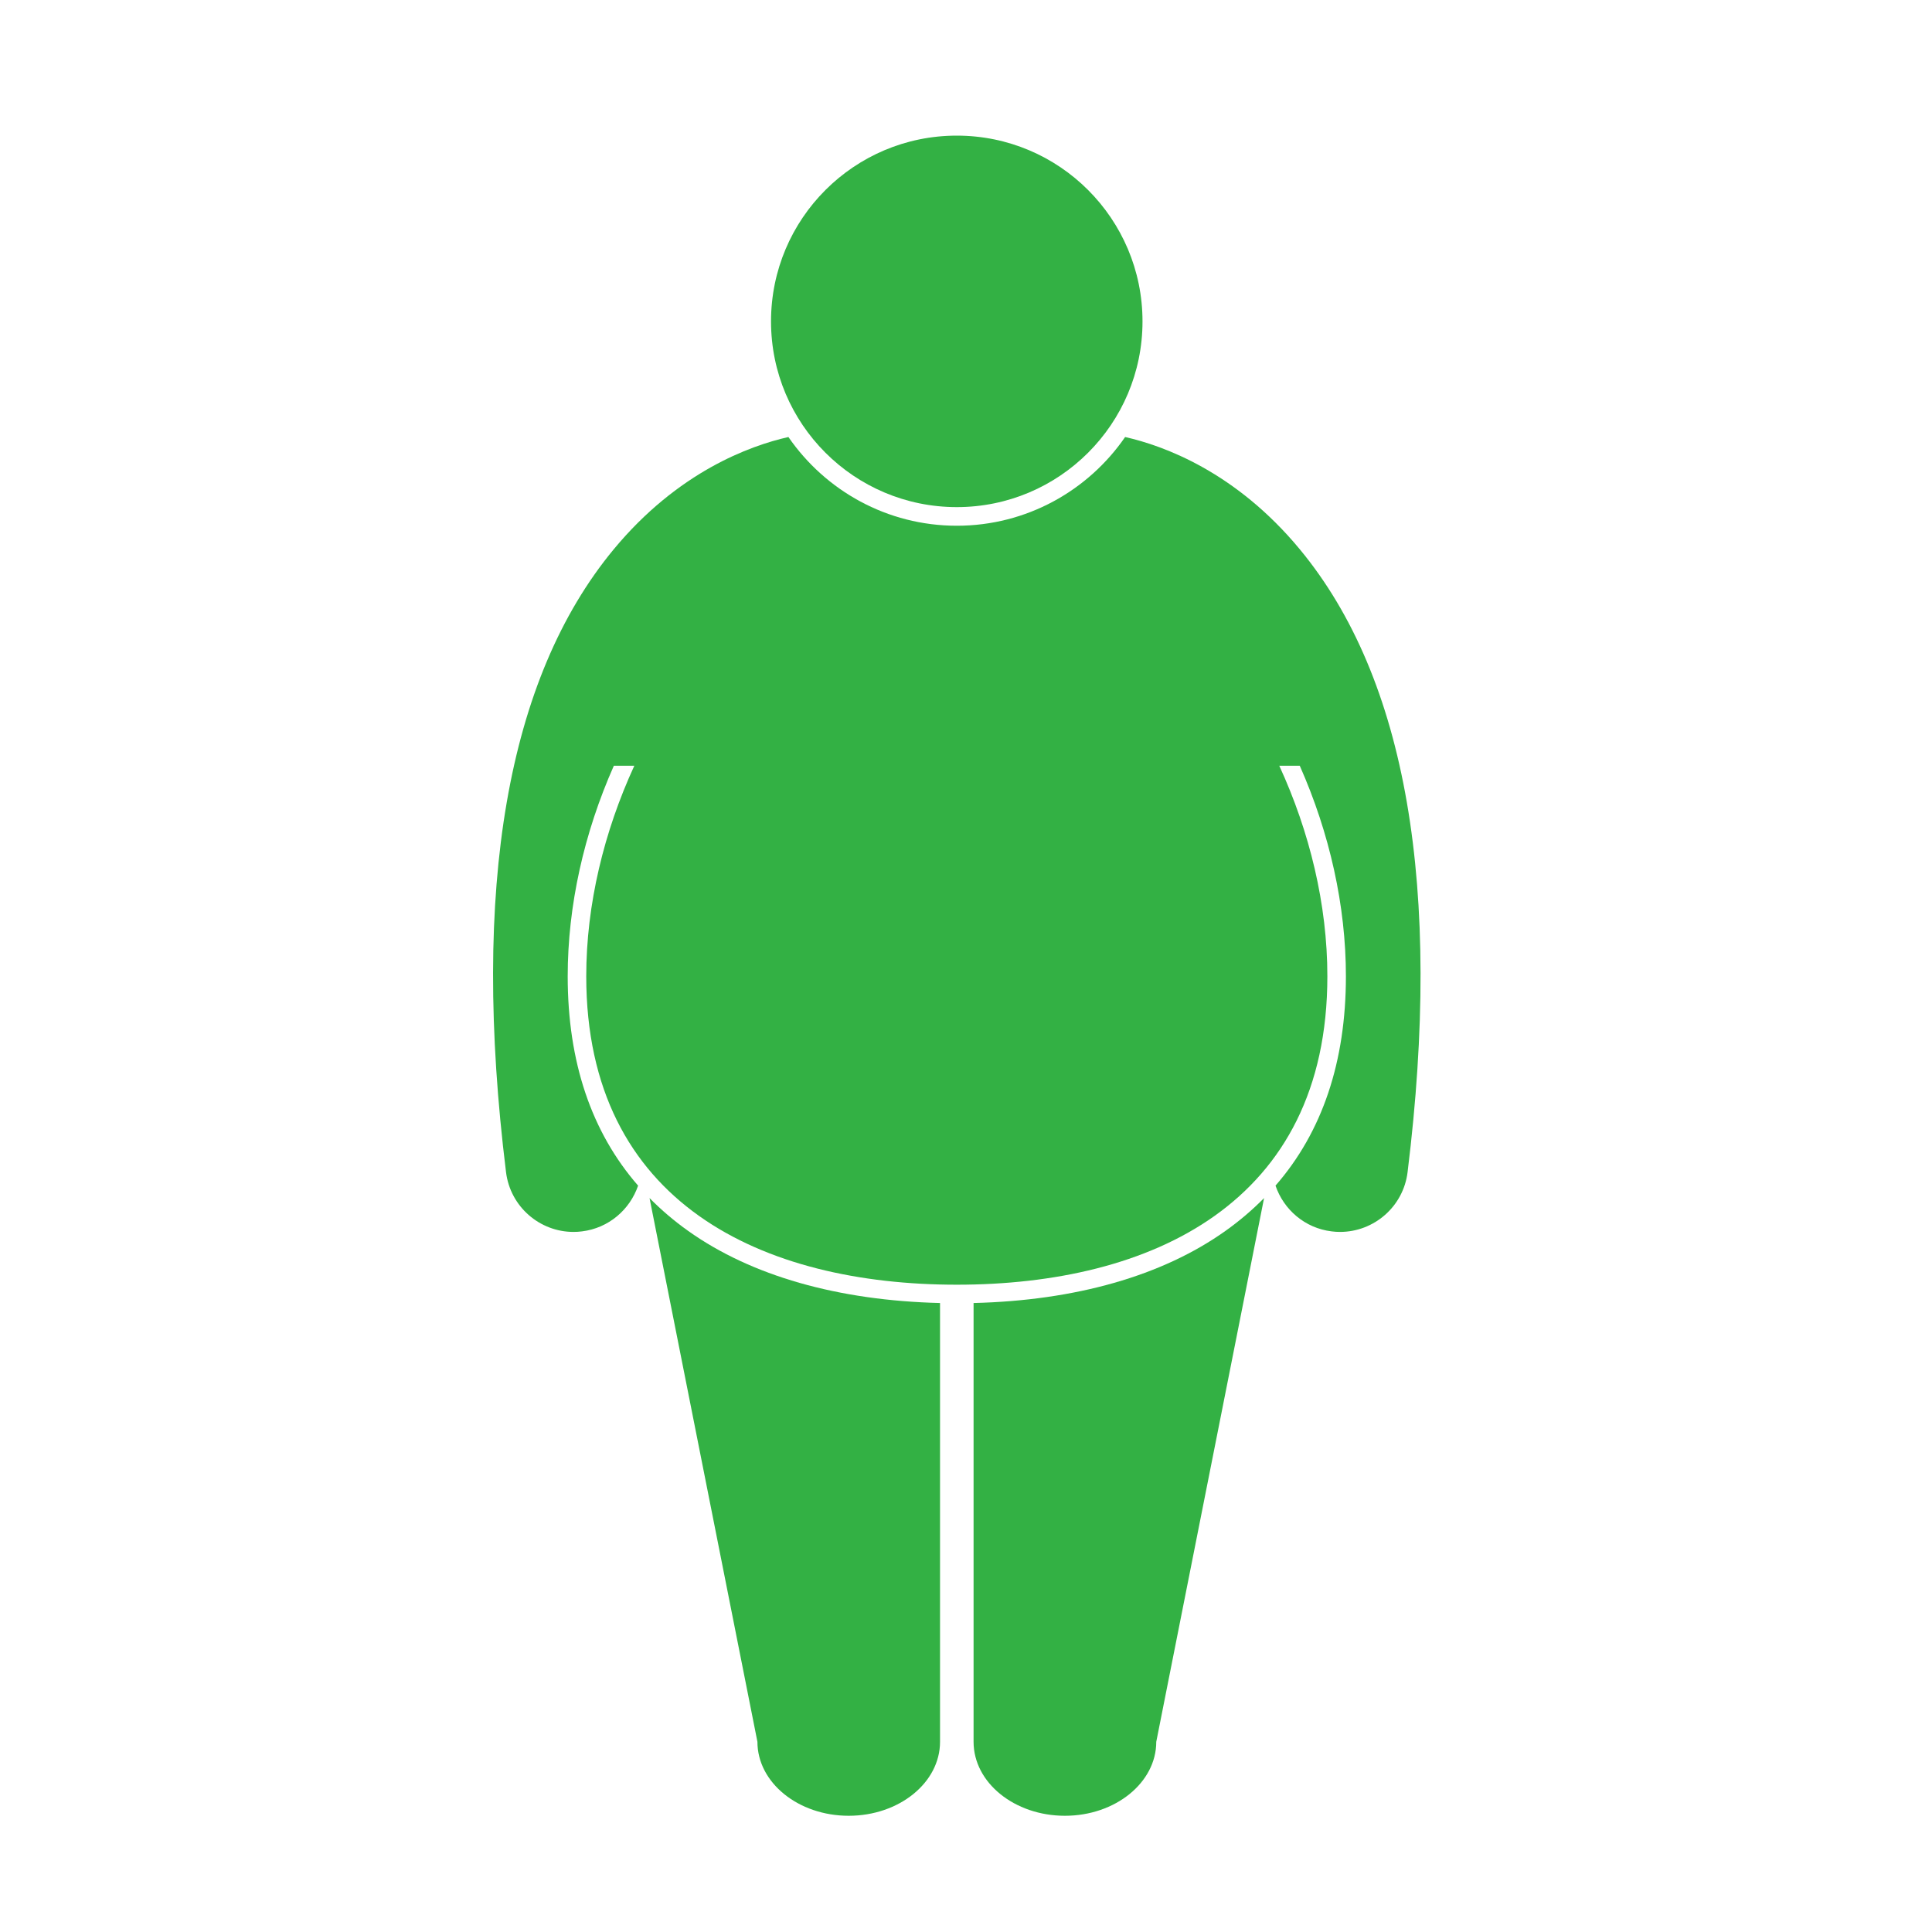 <svg width="25" height="25" viewBox="0 0 25 25" fill="none" xmlns="http://www.w3.org/2000/svg">
<path d="M7.421 15.941C7.457 15.941 7.494 15.939 7.531 15.934C7.877 15.892 8.151 15.652 8.257 15.342C7.652 14.648 7.346 13.74 7.346 12.633C7.346 11.721 7.556 10.782 7.943 9.909H8.208C7.816 10.761 7.586 11.702 7.586 12.633C7.586 15.578 9.876 16.624 12.381 16.624C14.886 16.624 17.176 15.578 17.176 12.633C17.176 11.702 16.946 10.761 16.554 9.909H16.819C17.206 10.782 17.416 11.721 17.416 12.633C17.416 13.74 17.11 14.648 16.505 15.342C16.611 15.652 16.884 15.892 17.231 15.934C17.268 15.939 17.304 15.941 17.34 15.941C17.779 15.941 18.159 15.614 18.214 15.168C18.668 11.488 18.2 8.778 16.822 7.111C15.991 6.105 15.058 5.768 14.559 5.655C14.082 6.348 13.284 6.803 12.381 6.803C11.478 6.803 10.68 6.348 10.202 5.655C9.703 5.768 8.771 6.105 7.939 7.111C6.562 8.778 6.094 11.488 6.548 15.168C6.603 15.614 6.983 15.941 7.421 15.941Z" fill="#33B144"/>
<path d="M8.405 15.503L9.801 22.539C9.801 23.067 10.33 23.496 10.982 23.496C11.635 23.496 12.164 23.067 12.164 22.539V16.861C10.845 16.829 9.721 16.509 8.905 15.928C8.722 15.798 8.556 15.656 8.405 15.503Z" fill="#33B144"/>
<path d="M12.598 16.861V22.539C12.598 23.067 13.127 23.496 13.78 23.496C14.432 23.496 14.962 23.067 14.962 22.539L16.357 15.503C16.206 15.656 16.04 15.798 15.857 15.928C15.041 16.509 13.917 16.829 12.598 16.861Z" fill="#33B144"/>
<path d="M12.381 6.562C13.708 6.562 14.784 5.486 14.784 4.159C14.784 2.831 13.708 1.755 12.381 1.755C11.053 1.755 9.977 2.831 9.977 4.159C9.977 5.486 11.053 6.562 12.381 6.562Z" fill="#33B144"/>
</svg>

